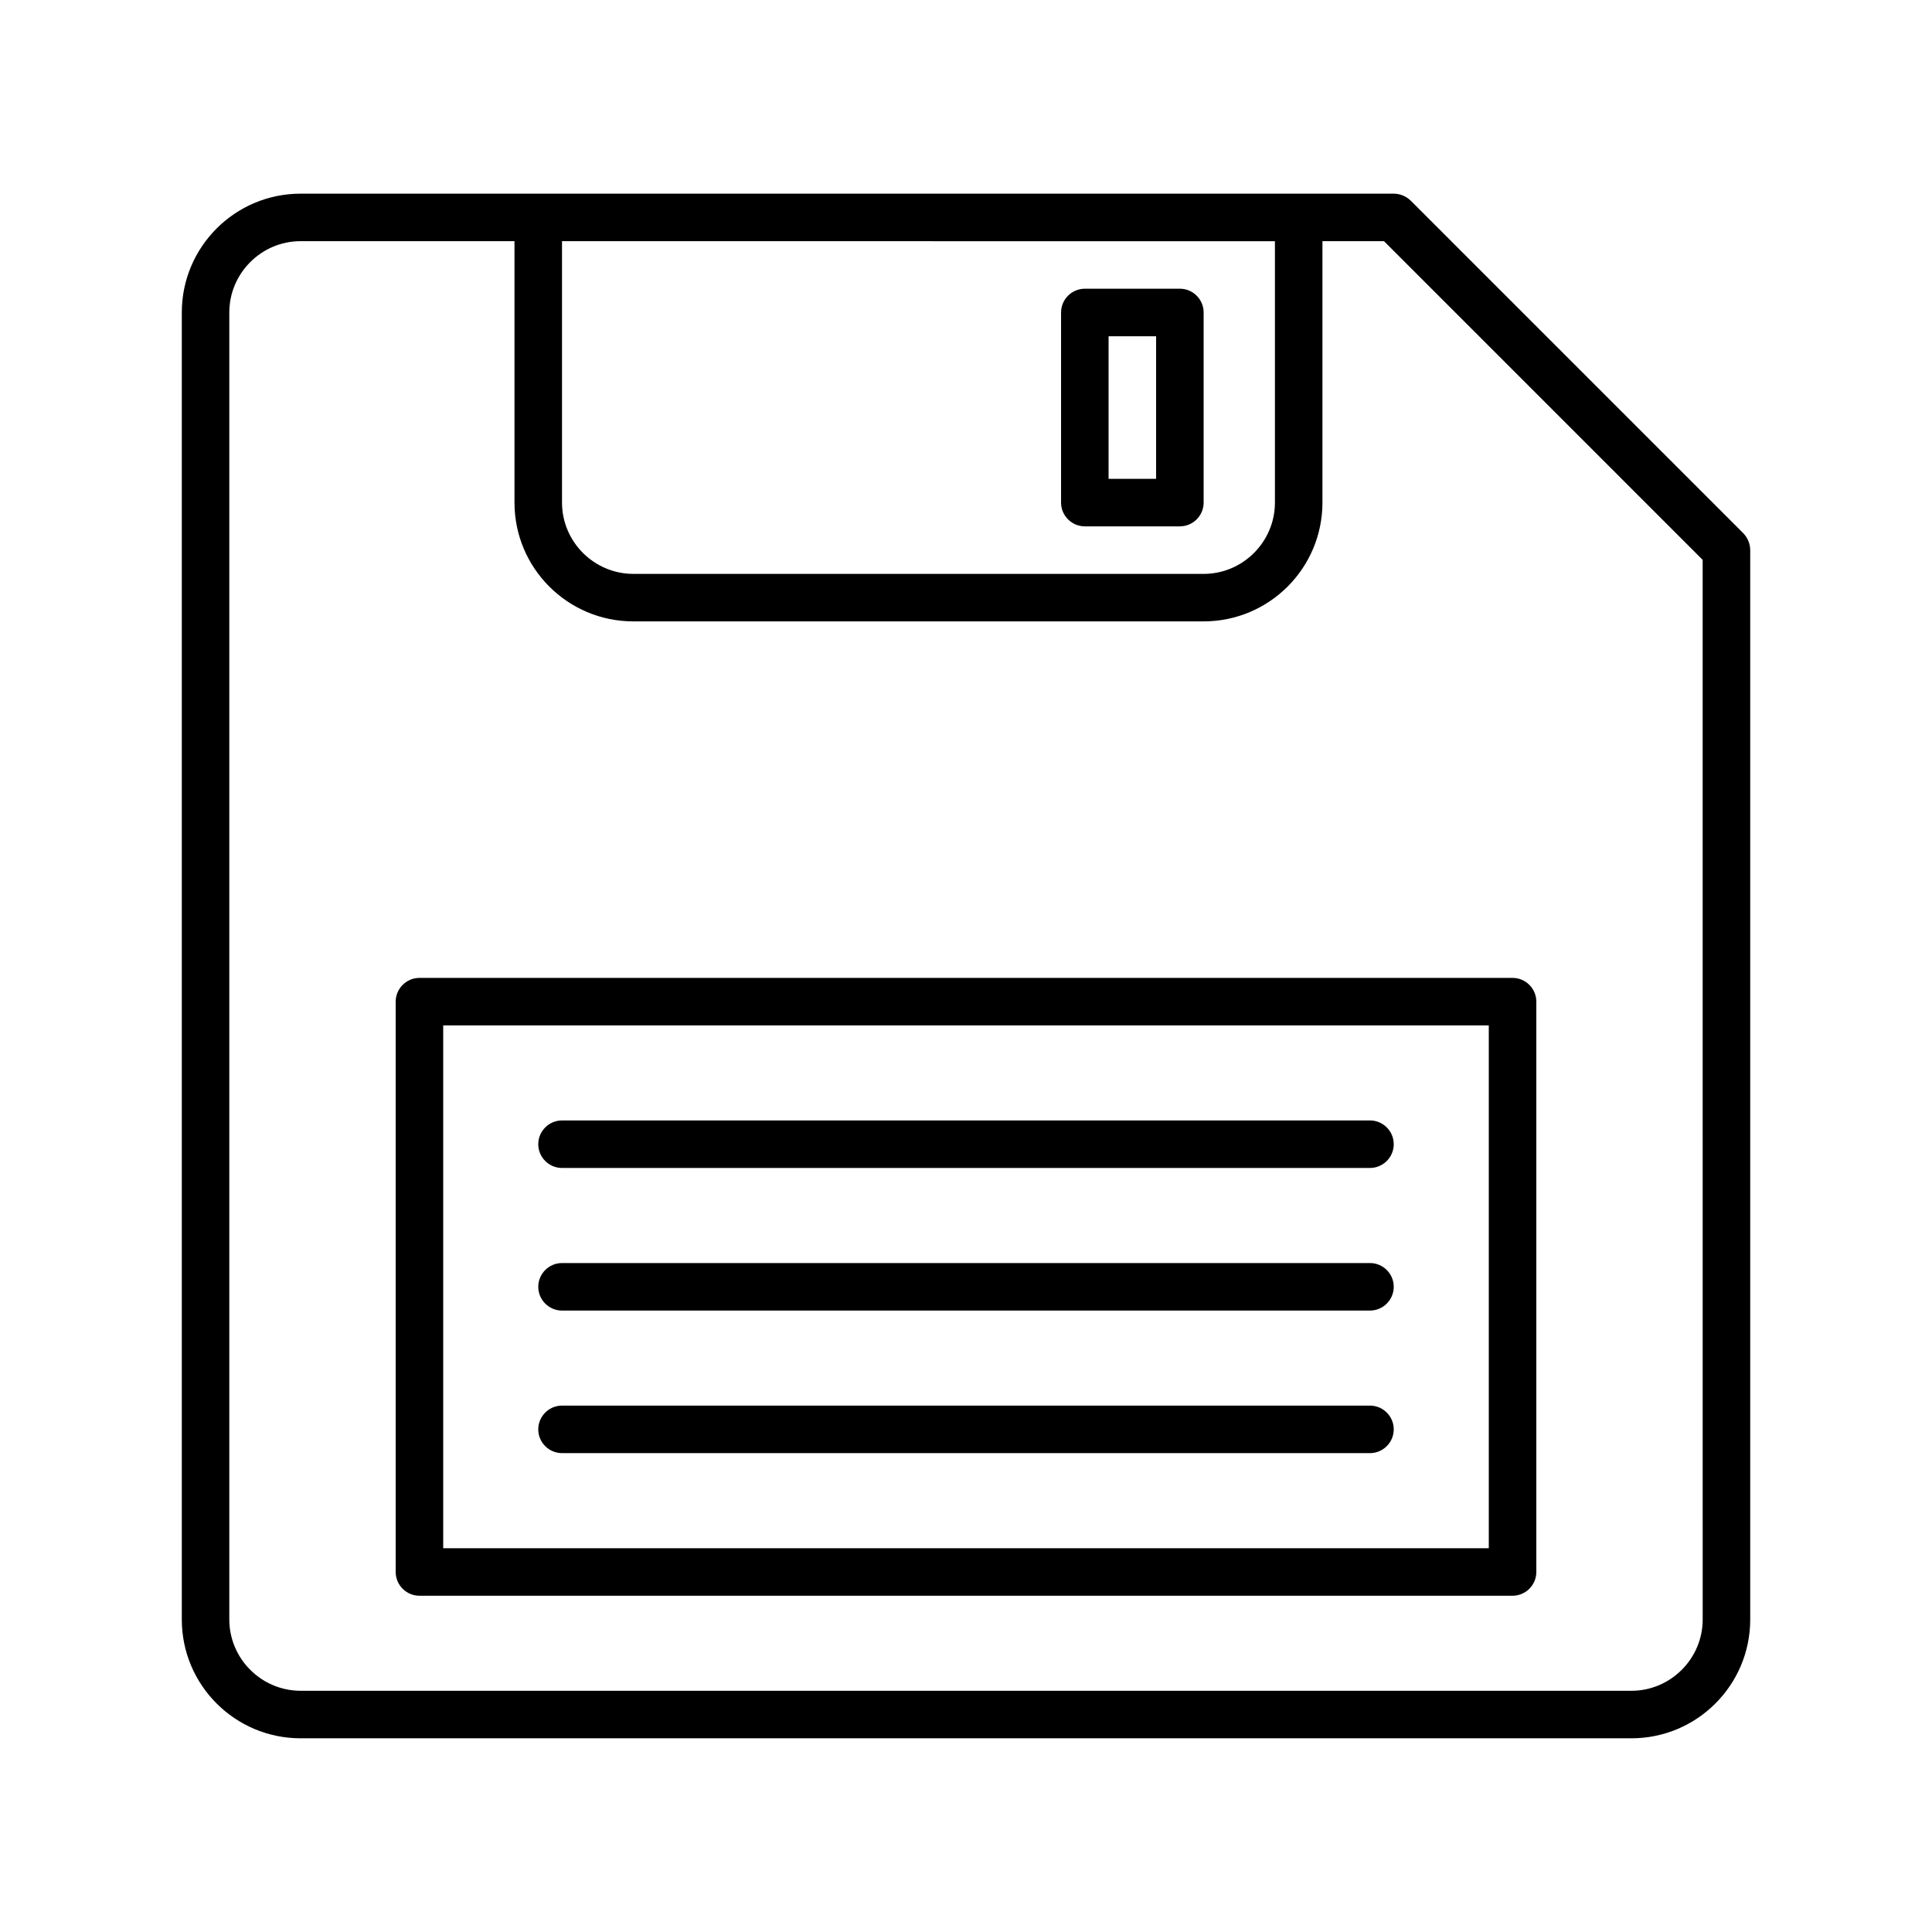 <?xml version="1.0" encoding="UTF-8"?>
<!-- Uploaded to: SVG Repo, www.svgrepo.com, Generator: SVG Repo Mixer Tools -->
<svg fill="#000000" width="800px" height="800px" version="1.1" viewBox="144 144 512 512" xmlns="http://www.w3.org/2000/svg">
 <g>
  <path d="m517.83 197.15c-1.199-1.133-2.773-1.828-4.473-1.828h-289.69c-17.383 0-31.488 14.105-31.488 31.488v346.37c0 17.383 14.105 31.488 31.488 31.488h352.67c17.383 0 31.488-14.105 31.488-31.488v-283.39c0-1.699-0.691-3.273-1.828-4.473zm-35.961 10.77v69.273c0 10.391-8.5 18.895-18.895 18.895l-151.14-0.004c-10.391 0-18.895-8.5-18.895-18.895v-69.273zm113.36 365.26c0 10.391-8.5 18.895-18.895 18.895l-352.67-0.004c-10.391 0-18.895-8.5-18.895-18.895v-346.37c0-10.391 8.5-18.895 18.895-18.895h56.68v69.273c0 17.383 14.105 31.488 31.488 31.488h151.14c17.383 0 31.488-14.105 31.488-31.488v-69.273h16.312l84.449 84.453z"/>
  <path d="m248.86 409.45v151.14c0 3.465 2.832 6.297 6.297 6.297h289.69c3.465 0 6.297-2.832 6.297-6.297v-151.14c0-3.465-2.832-6.297-6.297-6.297h-289.69c-3.461 0-6.297 2.832-6.297 6.297zm12.594 6.297h277.09v138.55h-277.09z"/>
  <path d="m507.06 478.72h-214.12c-3.465 0-6.297 2.832-6.297 6.297s2.832 6.297 6.297 6.297h214.12c3.465 0 6.297-2.832 6.297-6.297 0.004-3.465-2.828-6.297-6.293-6.297z"/>
  <path d="m507.06 440.93h-214.12c-3.465 0-6.297 2.832-6.297 6.297 0 3.465 2.832 6.297 6.297 6.297h214.12c3.465 0 6.297-2.832 6.297-6.297 0.004-3.465-2.828-6.297-6.293-6.297z"/>
  <path d="m507.06 516.5h-214.12c-3.465 0-6.297 2.832-6.297 6.297 0 3.465 2.832 6.297 6.297 6.297h214.12c3.465 0 6.297-2.832 6.297-6.297 0.004-3.461-2.828-6.297-6.293-6.297z"/>
  <path d="m431.49 283.49h25.191c3.465 0 6.297-2.832 6.297-6.297v-50.383c0-3.465-2.832-6.297-6.297-6.297h-25.191c-3.465 0-6.297 2.832-6.297 6.297v50.383c-0.004 3.465 2.832 6.297 6.297 6.297zm6.297-50.379h12.594v37.785h-12.594z"/>
 </g>
</svg>